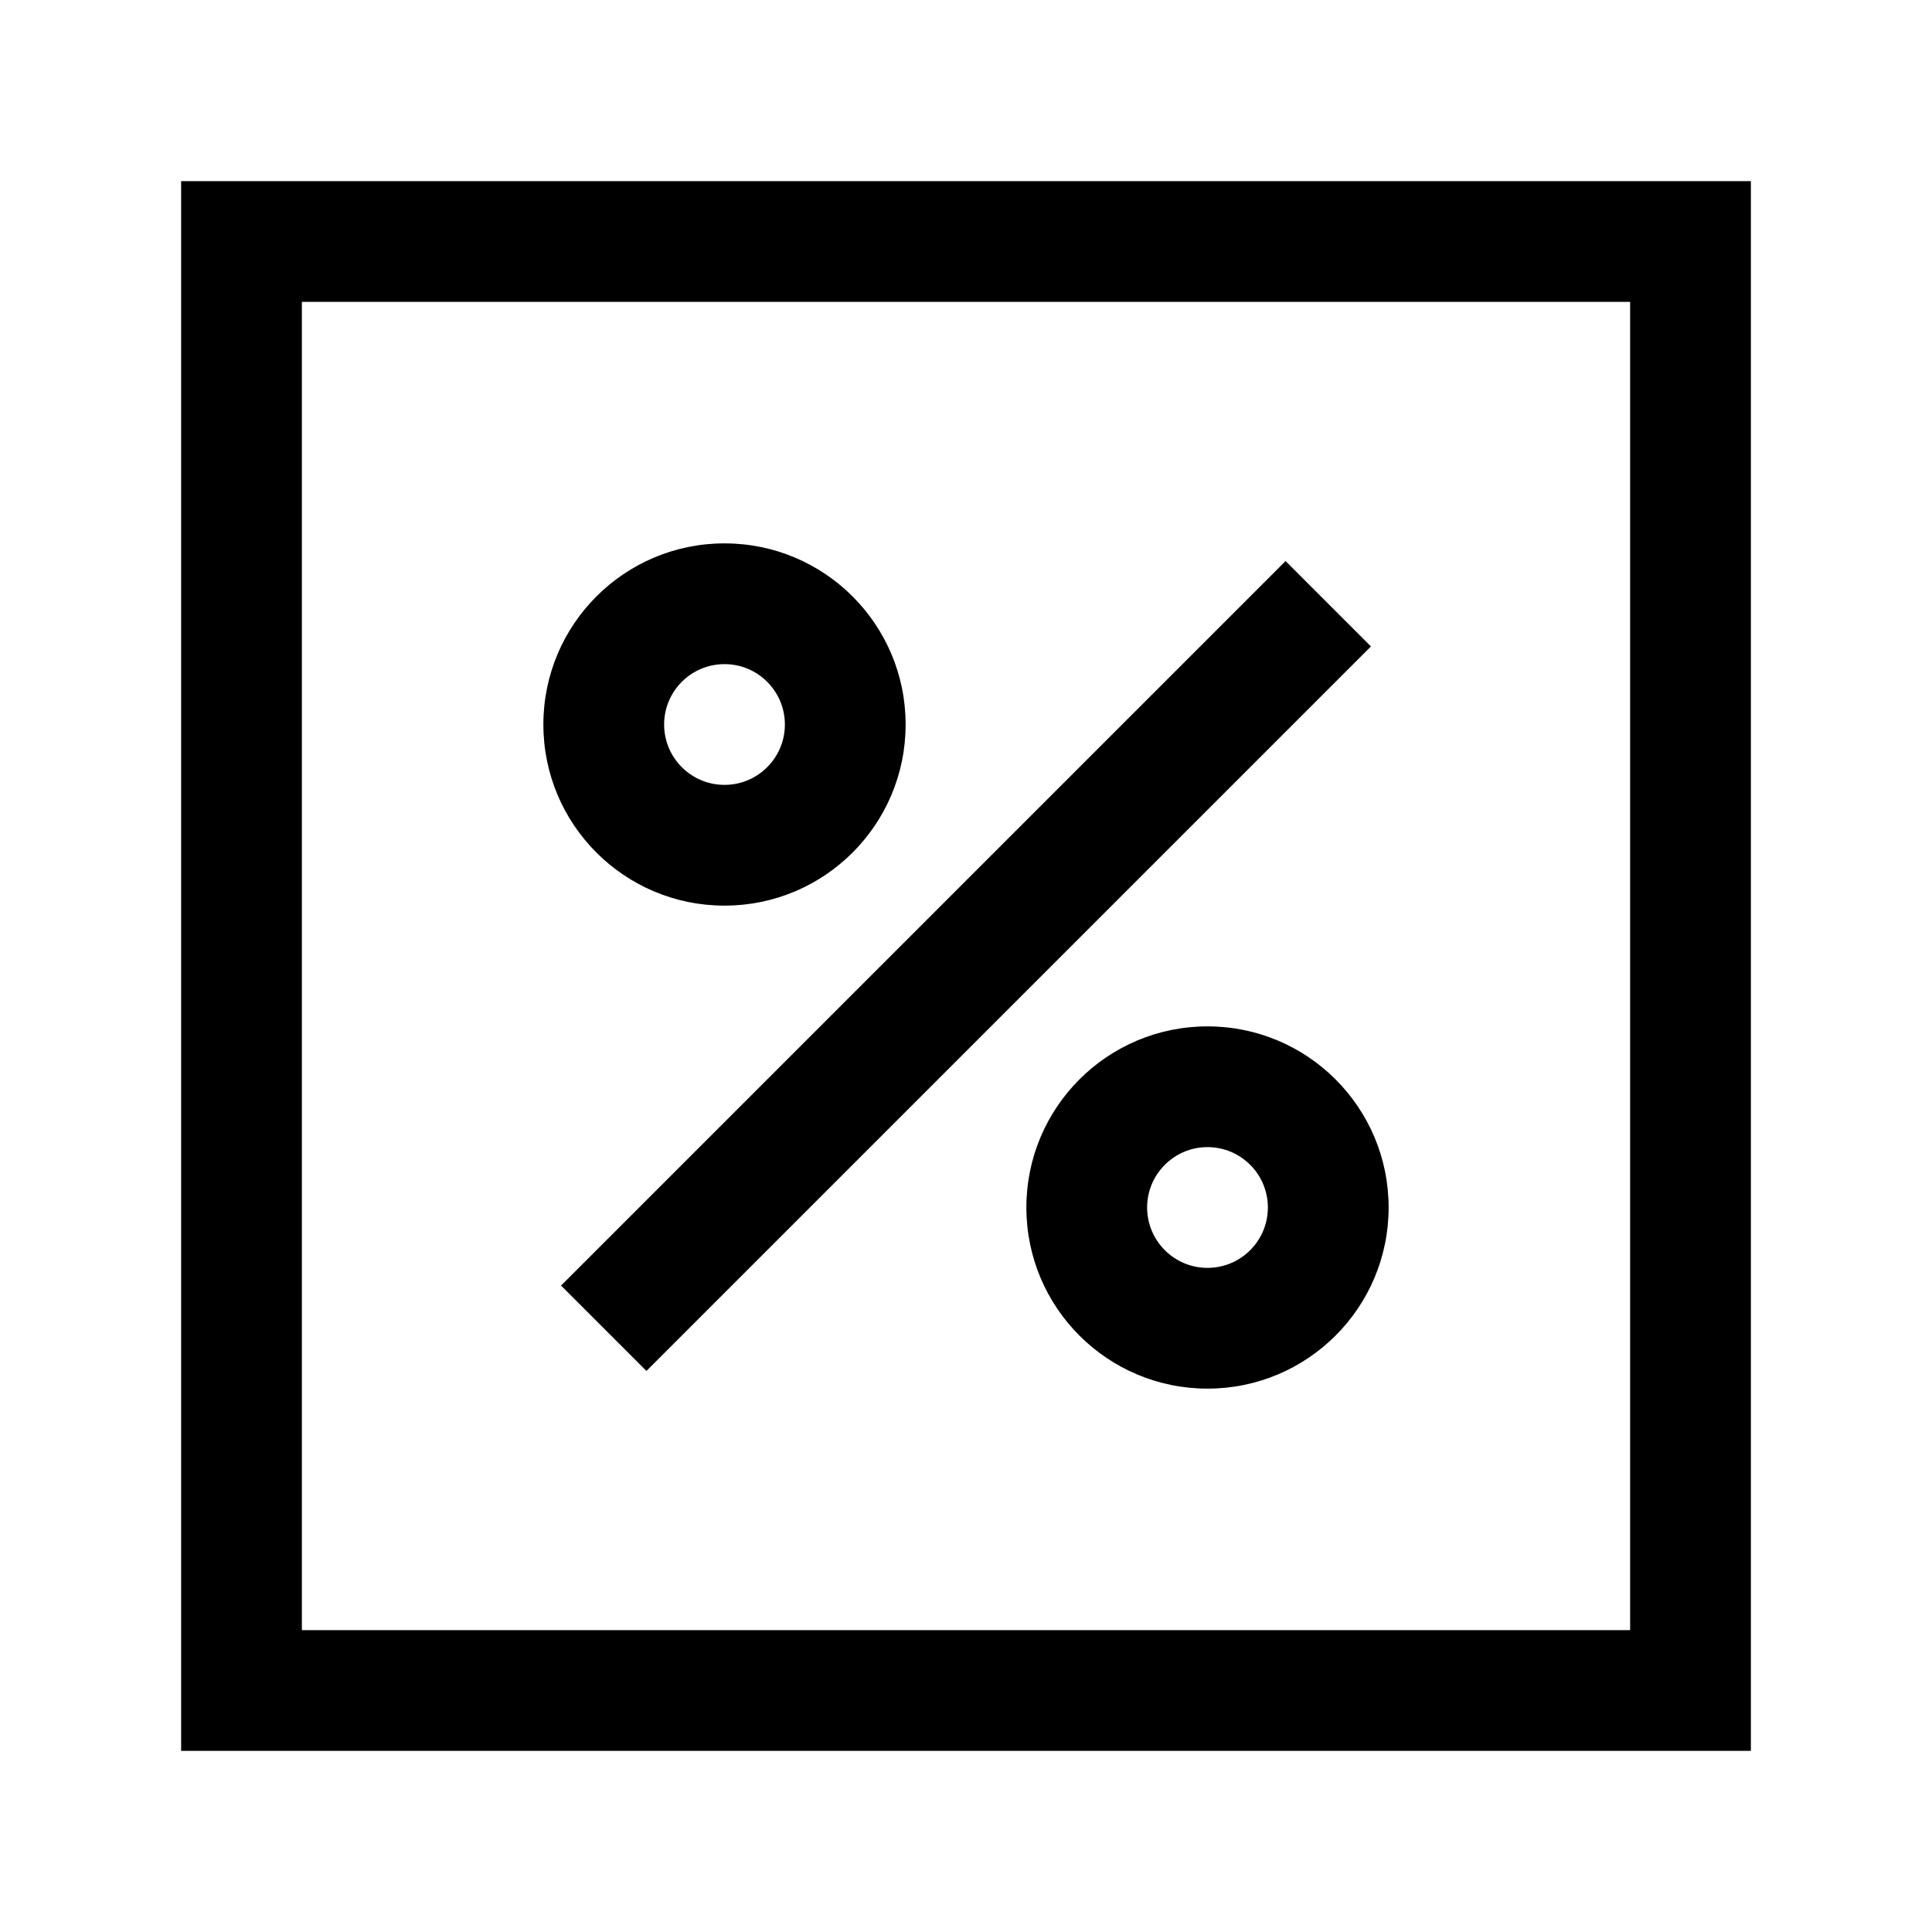 <?xml version="1.0" encoding="UTF-8"?><svg version="1.1" width="32px" height="32px" viewBox="0 0 32.0 32.0" xmlns="http://www.w3.org/2000/svg" xmlns:xlink="http://www.w3.org/1999/xlink"><defs><clipPath id="i0"><path d="M12,0 L13.414,1.414 L1.414,13.414 L0,12 L12,0 Z"></path></clipPath><clipPath id="i1"><path d="M3,0 C4.657,0 6,1.343 6,3 C6,4.657 4.657,6 3,6 C1.343,6 0,4.657 0,3 C0,1.343 1.343,0 3,0 Z M3,2 C2.448,2 2,2.448 2,3 C2,3.552 2.448,4 3,4 C3.552,4 4,3.552 4,3 C4,2.448 3.552,2 3,2 Z"></path></clipPath><clipPath id="i2"><path d="M3,0 C4.657,0 6,1.343 6,3 C6,4.657 4.657,6 3,6 C1.343,6 0,4.657 0,3 C0,1.343 1.343,0 3,0 Z M3,2 C2.448,2 2,2.448 2,3 C2,3.552 2.448,4 3,4 C3.552,4 4,3.552 4,3 C4,2.448 3.552,2 3,2 Z"></path></clipPath><clipPath id="i3"><path d="M26,0 L26,26 L0,26 L0,0 L26,0 Z M24,2 L2,2 L2,24 L24,24 L24,2 Z"></path></clipPath></defs><g transform="translate(9.293 9.293)"><g clip-path="url(#i0)"><polygon points="0,0 13.414,0 13.414,13.414 0,13.414 0,0" stroke="none" fill="#000000"></polygon></g></g><g transform="translate(9.0 9.0)"><g clip-path="url(#i1)"><polygon points="0,0 6,0 6,6 0,6 0,0" stroke="none" fill="#000000"></polygon></g></g><g transform="translate(17.0 17.0)"><g clip-path="url(#i2)"><polygon points="0,0 6,0 6,6 0,6 0,0" stroke="none" fill="#000000"></polygon></g></g><g transform="translate(3.0 3.0)"><g clip-path="url(#i3)"><polygon points="0,0 26,0 26,26 0,26 0,0" stroke="none" fill="#000000"></polygon></g></g></svg>